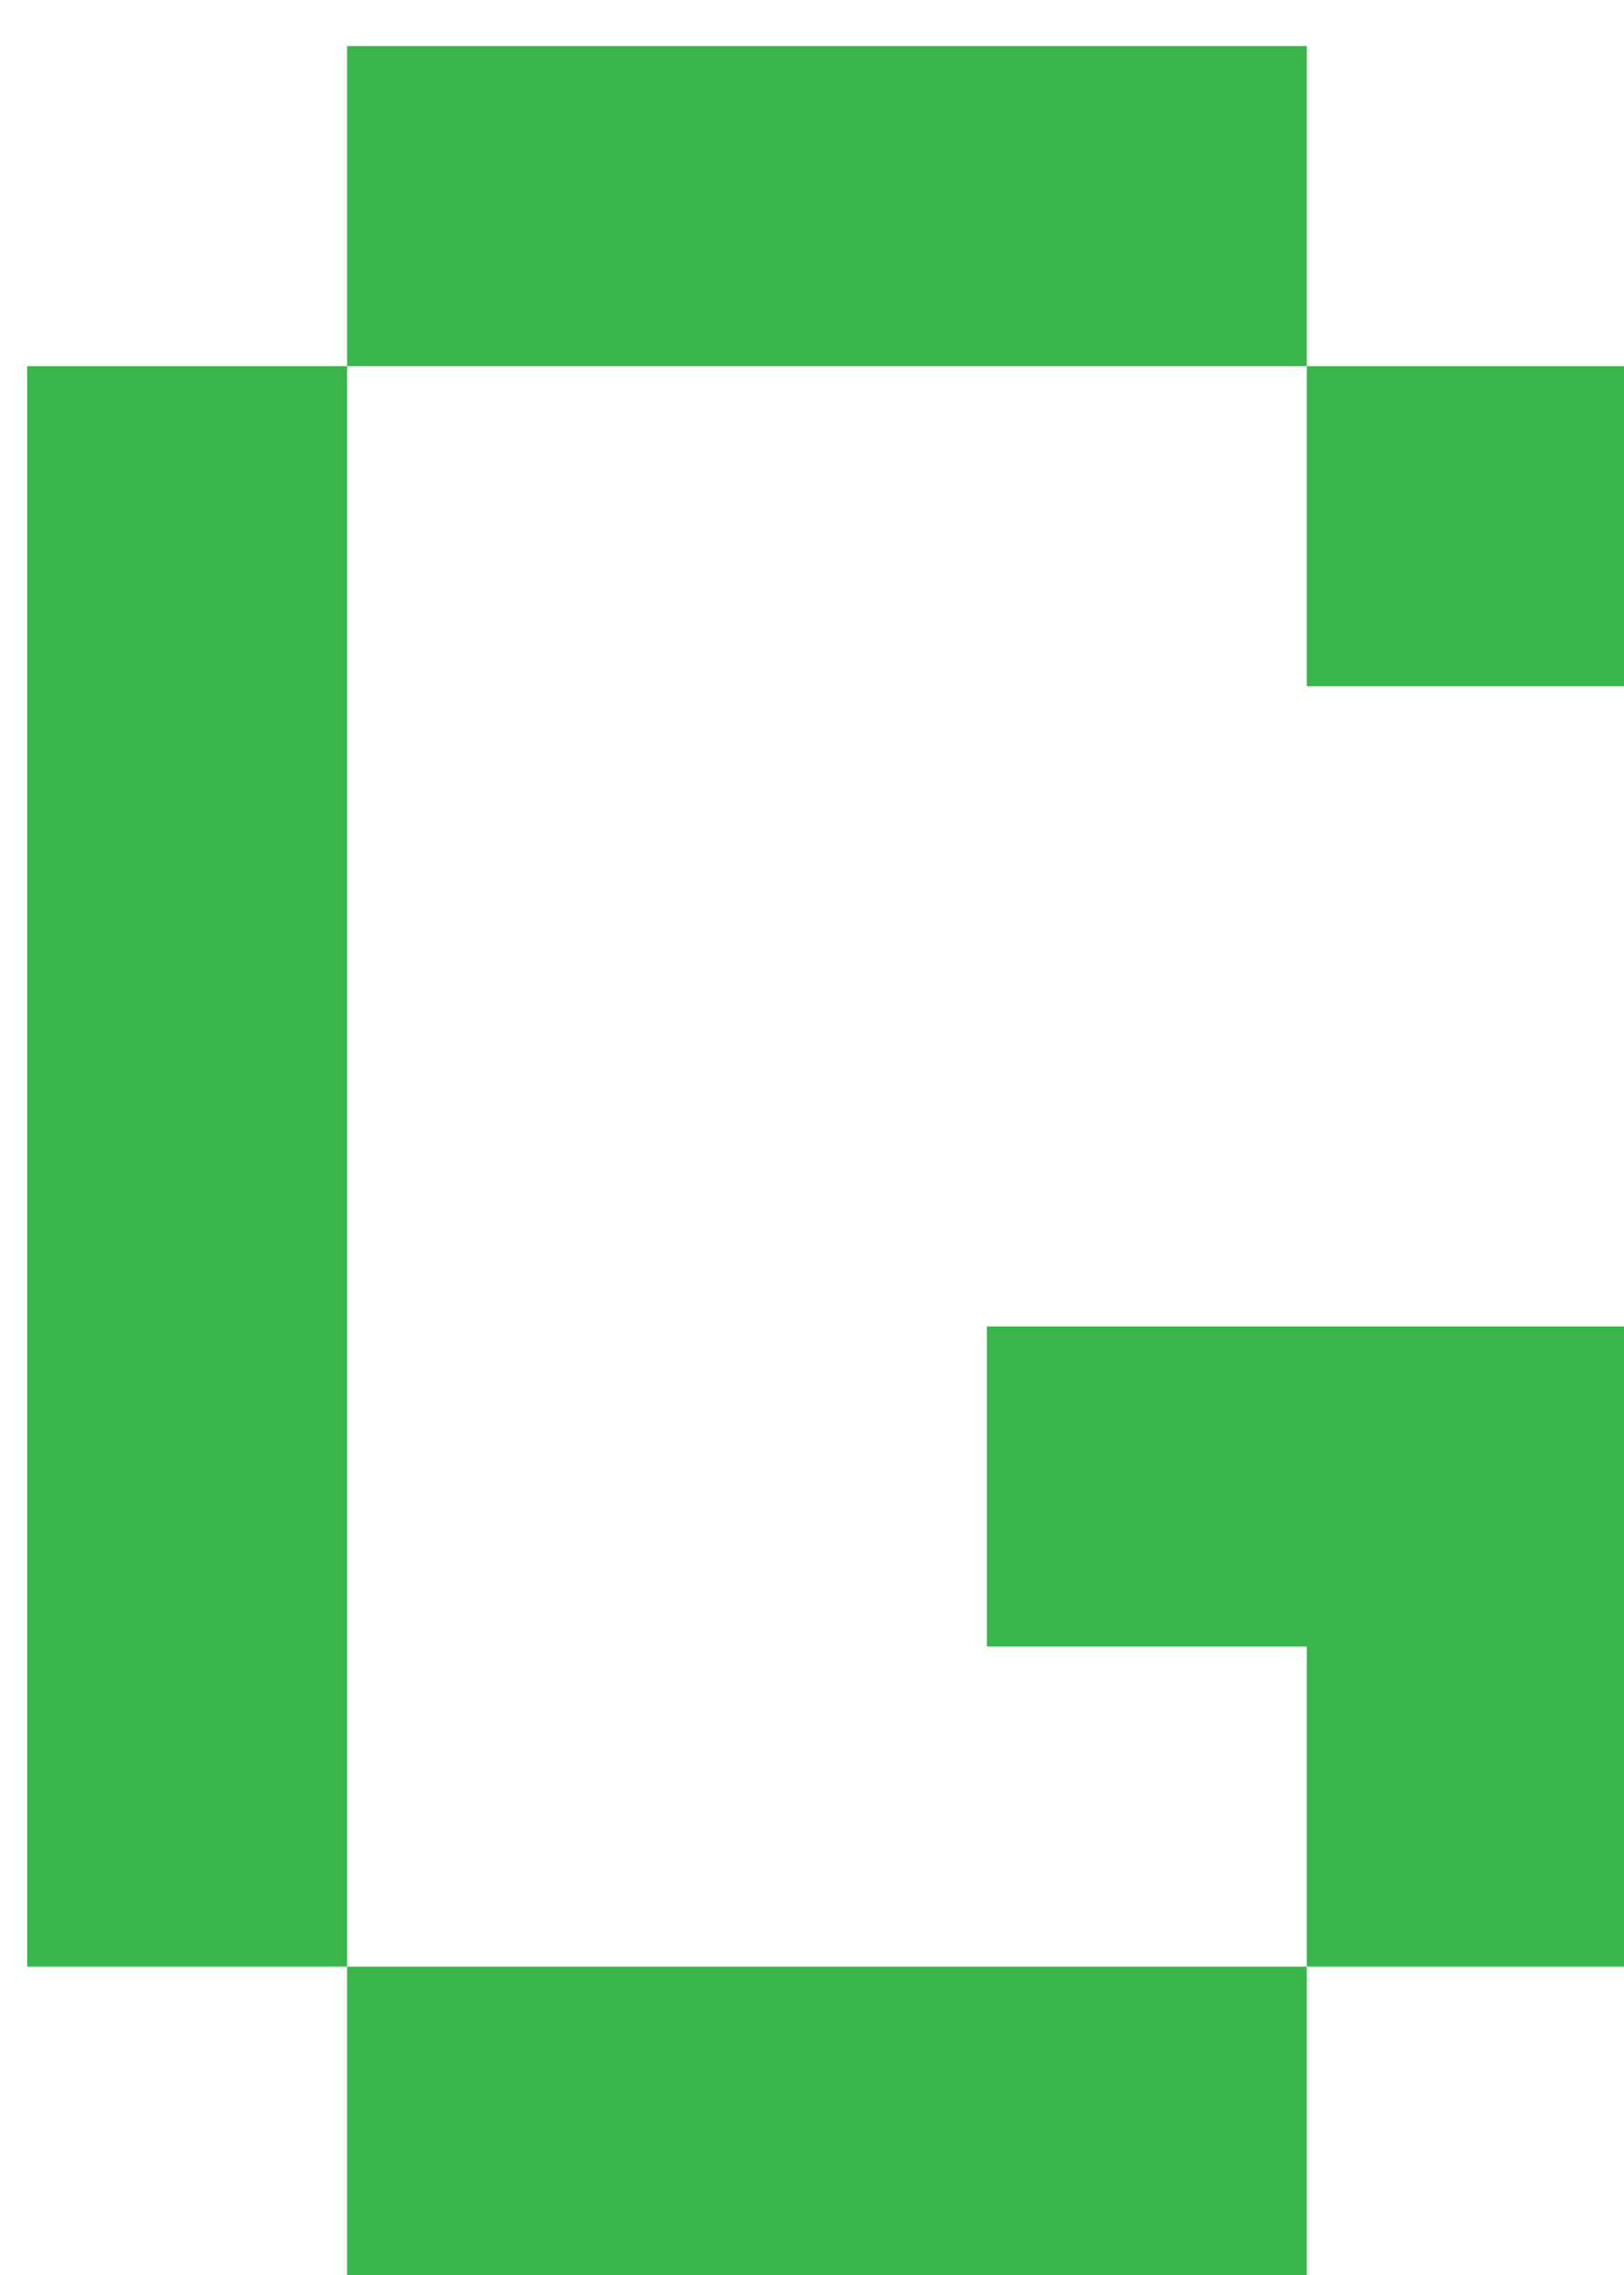 <svg version="1.1" width="30" height="42" xmlns="http://www.w3.org/2000/svg" xmlns:xlink="http://www.w3.org/1999/xlink">
  <!-- Exported by Scratch - http://scratch.mit.edu/ -->
  <g id="ID0.2402608678676188" transform="matrix(1.005, 0, 0, 1.005, 0, 0.75)">
    <path id="ID0.011819064617156982" fill="#39B54A" d="M 0 21 L 21 21 L 21 126 L 0 126 L 0 21 Z " transform="matrix(0.28, 0, 0, 0.28, 0.5, 0.1)"/>
    <path id="ID0.03365959273651242" fill="#39B54A" d="M 84 21 L 105 21 L 105 42 L 84 42 L 84 21 Z " transform="matrix(0.28, 0, 0, 0.28, 0.5, 0.1)"/>
    <path id="ID0.7144037261605263" fill="#39B54A" d="M 105 126 L 84 126 L 84 105 L 63 105 L 63 84 L 105 84 L 105 126 " transform="matrix(0.28, 0, 0, 0.28, 0.5, 0.1)"/>
    <path id="ID0.20394251216202974" fill="#39B54A" d="M 21 126 L 84 126 L 84 147 L 21 147 L 21 126 Z " transform="matrix(0.28, 0, 0, 0.28, 0.5, 0.1)"/>
    <path id="ID0.8725971286185086" fill="#39B54A" d="M 21 0 L 84 0 L 84 21 L 21 21 L 21 0 Z " transform="matrix(0.28, 0, 0, 0.28, 0.5, 0.1)"/>
  </g>
</svg>